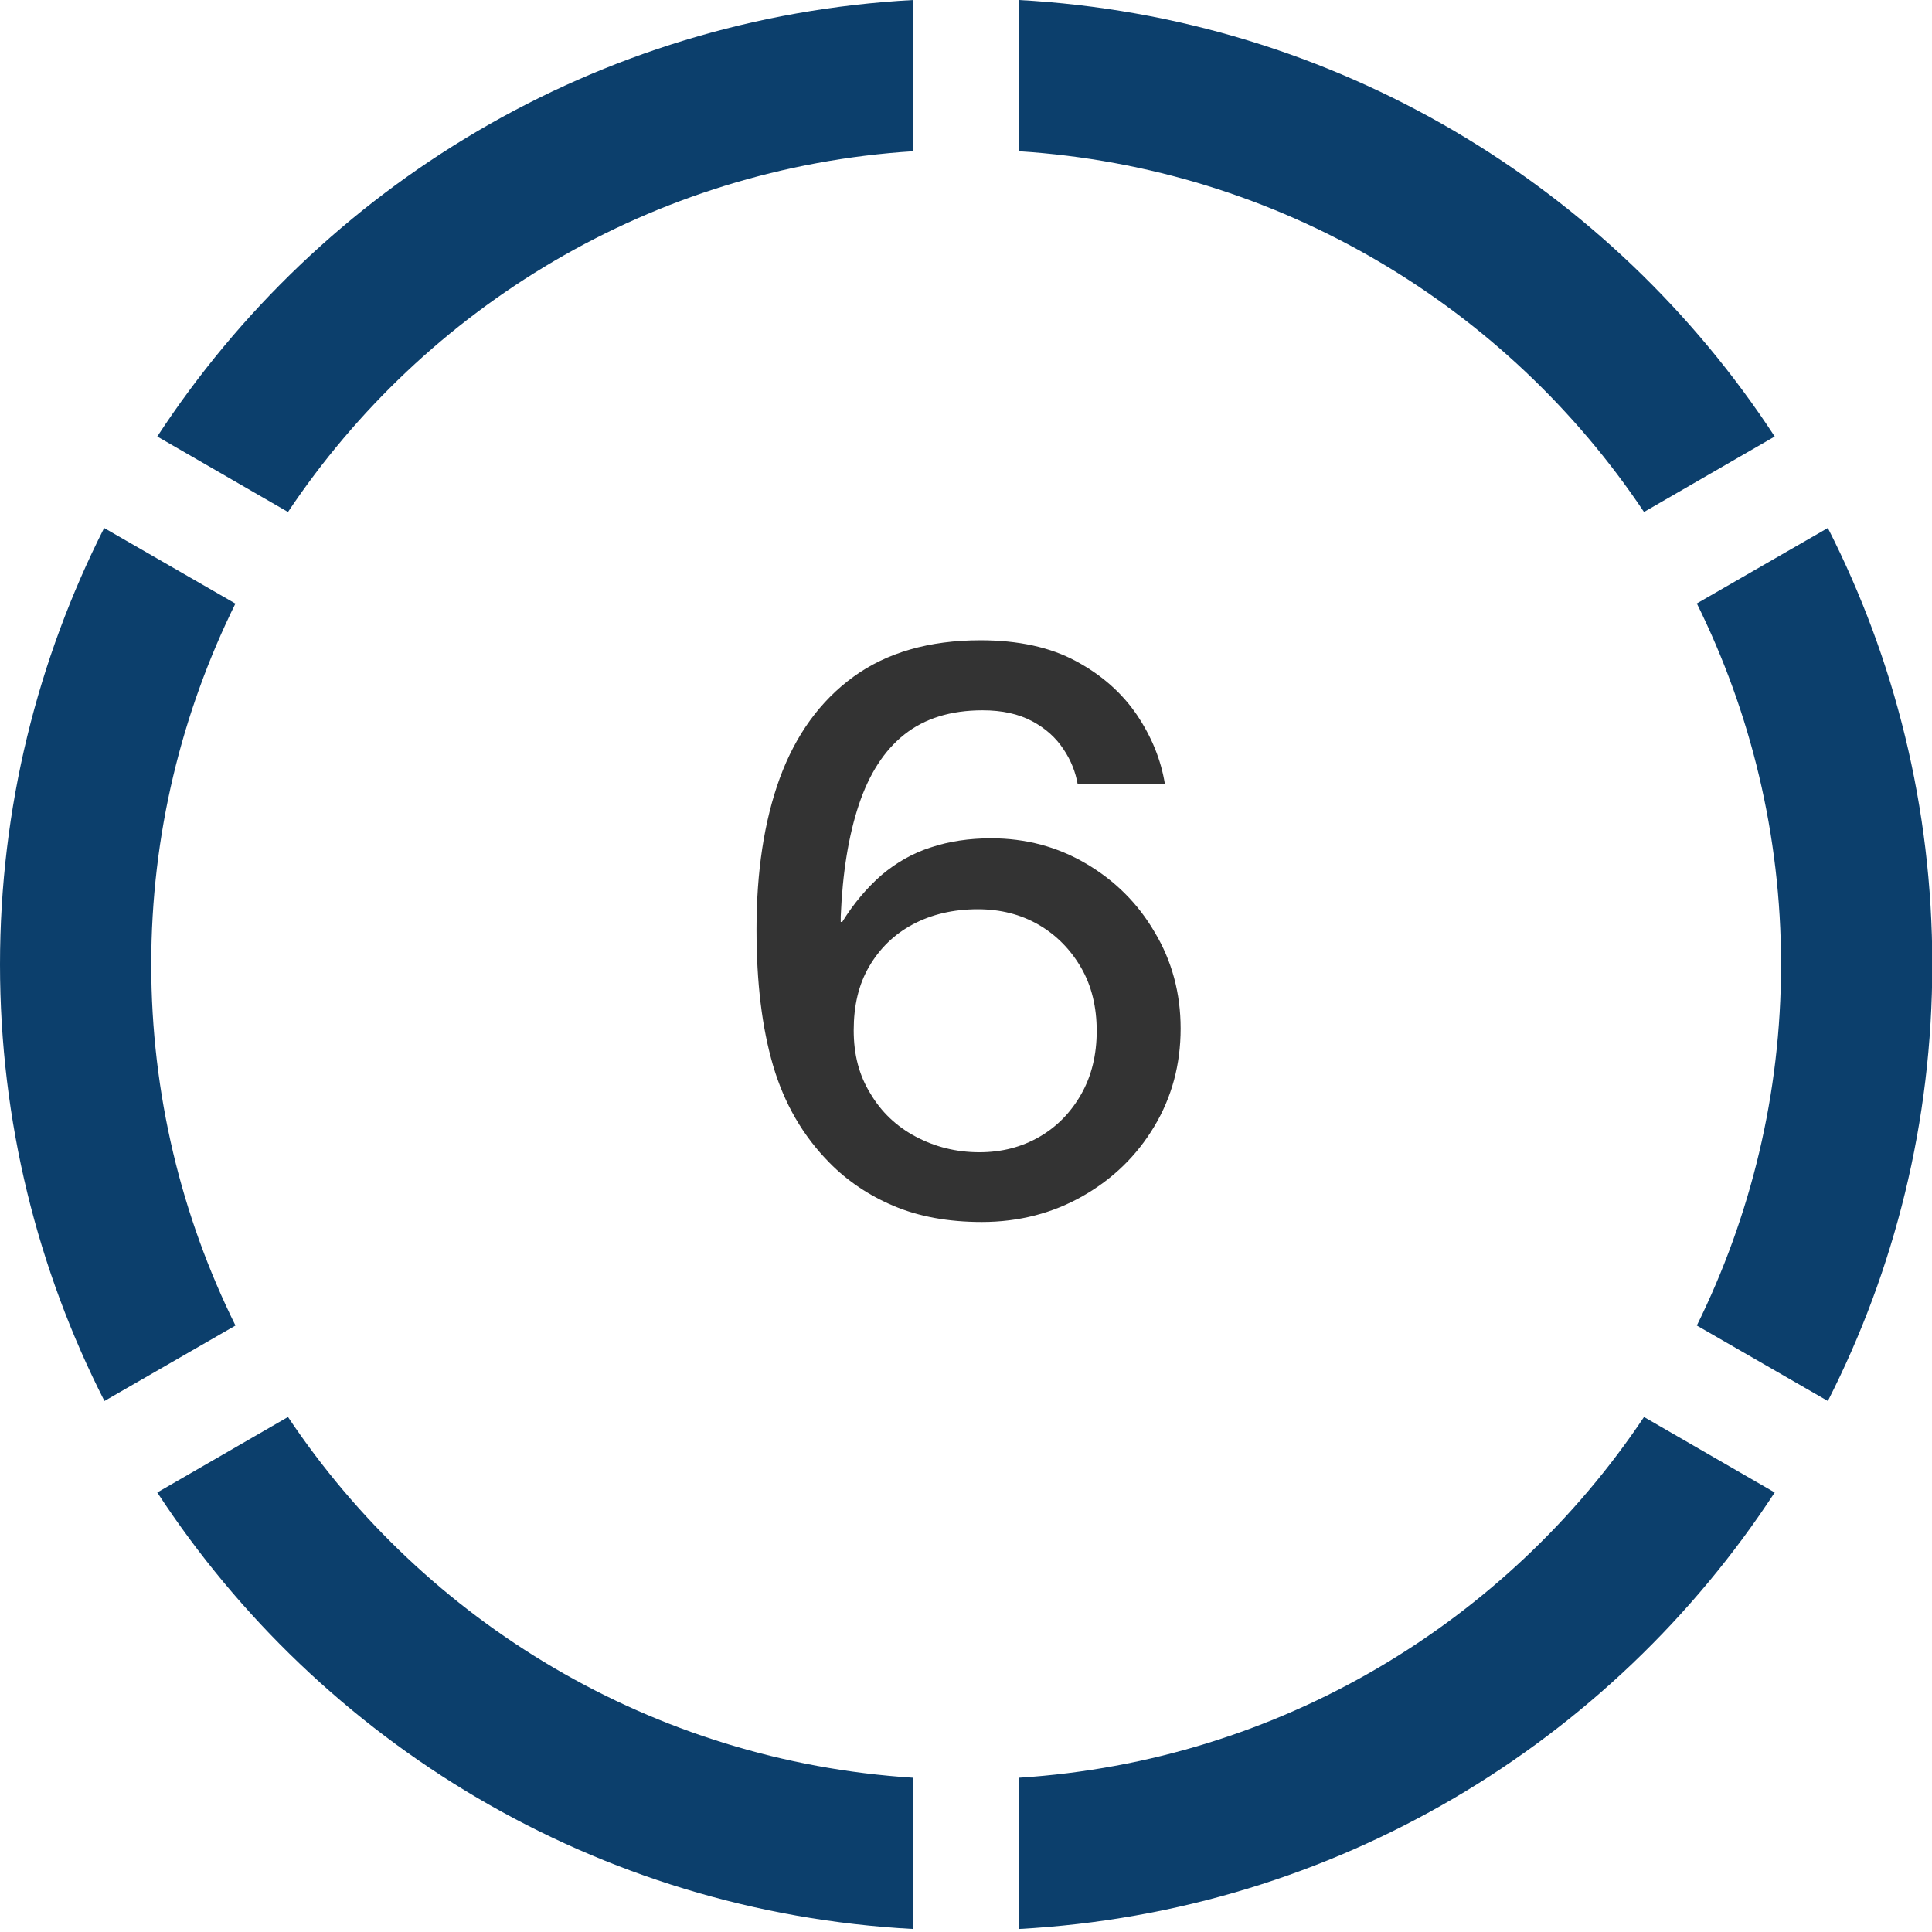 <?xml version="1.0" encoding="UTF-8"?>
<svg id="Ebene_1" xmlns="http://www.w3.org/2000/svg" viewBox="0 0 64 64">
  <defs>
    <style>
      .cls-1 {
        fill: #333;
      }

      .cls-2 {
        fill: #0c3f6c;
      }
    </style>
  </defs>
  <g>
    <path class="cls-2" d="M9.54,46.94l-4.33,2.5c5.41,8.28,14.55,13.9,25.04,14.46v-5.01c-8.64-.55-16.17-5.16-20.71-11.95Z"/>
    <path class="cls-2" d="M33.75,58.89v5.01c10.49-.57,19.63-6.18,25.04-14.46l-4.33-2.5c-4.54,6.79-12.07,11.4-20.71,11.95Z"/>
    <path class="cls-2" d="M56.21,43.91l4.34,2.5c2.21-4.34,3.46-9.25,3.46-14.46s-1.25-10.12-3.46-14.46l-4.34,2.5c1.78,3.6,2.79,7.66,2.79,11.96s-1.01,8.35-2.79,11.96Z"/>
    <path class="cls-2" d="M7.79,19.99l-4.34-2.5C1.25,21.84,0,26.75,0,31.95s1.25,10.12,3.46,14.46l4.34-2.5c-1.78-3.6-2.79-7.66-2.79-11.96s1.01-8.35,2.79-11.96Z"/>
    <path class="cls-2" d="M54.46,16.96l4.33-2.5C53.38,6.18,44.24.57,33.75,0v5.01c8.64.55,16.17,5.16,20.71,11.95Z"/>
    <path class="cls-2" d="M30.25,5.01V0C19.76.57,10.62,6.18,5.21,14.46l4.33,2.5c4.54-6.79,12.07-11.4,20.71-11.95Z"/>
  </g>
  <path class="cls-1" d="M32.53,40.48c-1.12,0-2.09-.18-2.92-.53-.83-.35-1.54-.83-2.13-1.43-.88-.89-1.5-1.96-1.87-3.22s-.55-2.76-.55-4.51c0-1.9.25-3.58.77-5.01.53-1.44,1.34-2.56,2.44-3.36,1.1-.8,2.51-1.21,4.21-1.21,1.25,0,2.31.23,3.16.69.86.46,1.53,1.06,2.02,1.78.49.73.8,1.49.93,2.3h-2.89c-.07-.4-.22-.79-.47-1.16-.25-.38-.59-.69-1.04-.93-.45-.24-.99-.36-1.64-.36-1.06,0-1.92.27-2.59.8-.67.53-1.17,1.31-1.51,2.33-.34,1.02-.54,2.25-.6,3.7v.18h.05c.39-.63.83-1.14,1.31-1.56.49-.41,1.03-.72,1.63-.91.6-.2,1.27-.3,1.99-.3,1.15,0,2.2.28,3.15.84.95.56,1.71,1.31,2.27,2.27.57.95.86,2.02.86,3.19,0,1.19-.29,2.27-.87,3.24-.58.97-1.37,1.74-2.37,2.31-1,.57-2.12.86-3.35.86ZM32.44,38.17c.74,0,1.4-.17,1.99-.51.59-.34,1.05-.82,1.39-1.42.34-.6.51-1.3.51-2.09s-.17-1.5-.52-2.1c-.35-.6-.82-1.08-1.41-1.42-.59-.34-1.26-.51-2.01-.51-.81,0-1.53.17-2.15.5s-1.1.8-1.45,1.4-.51,1.3-.51,2.11.18,1.49.55,2.09c.36.61.86,1.09,1.5,1.43s1.34.52,2.12.52Z"/>
</svg>